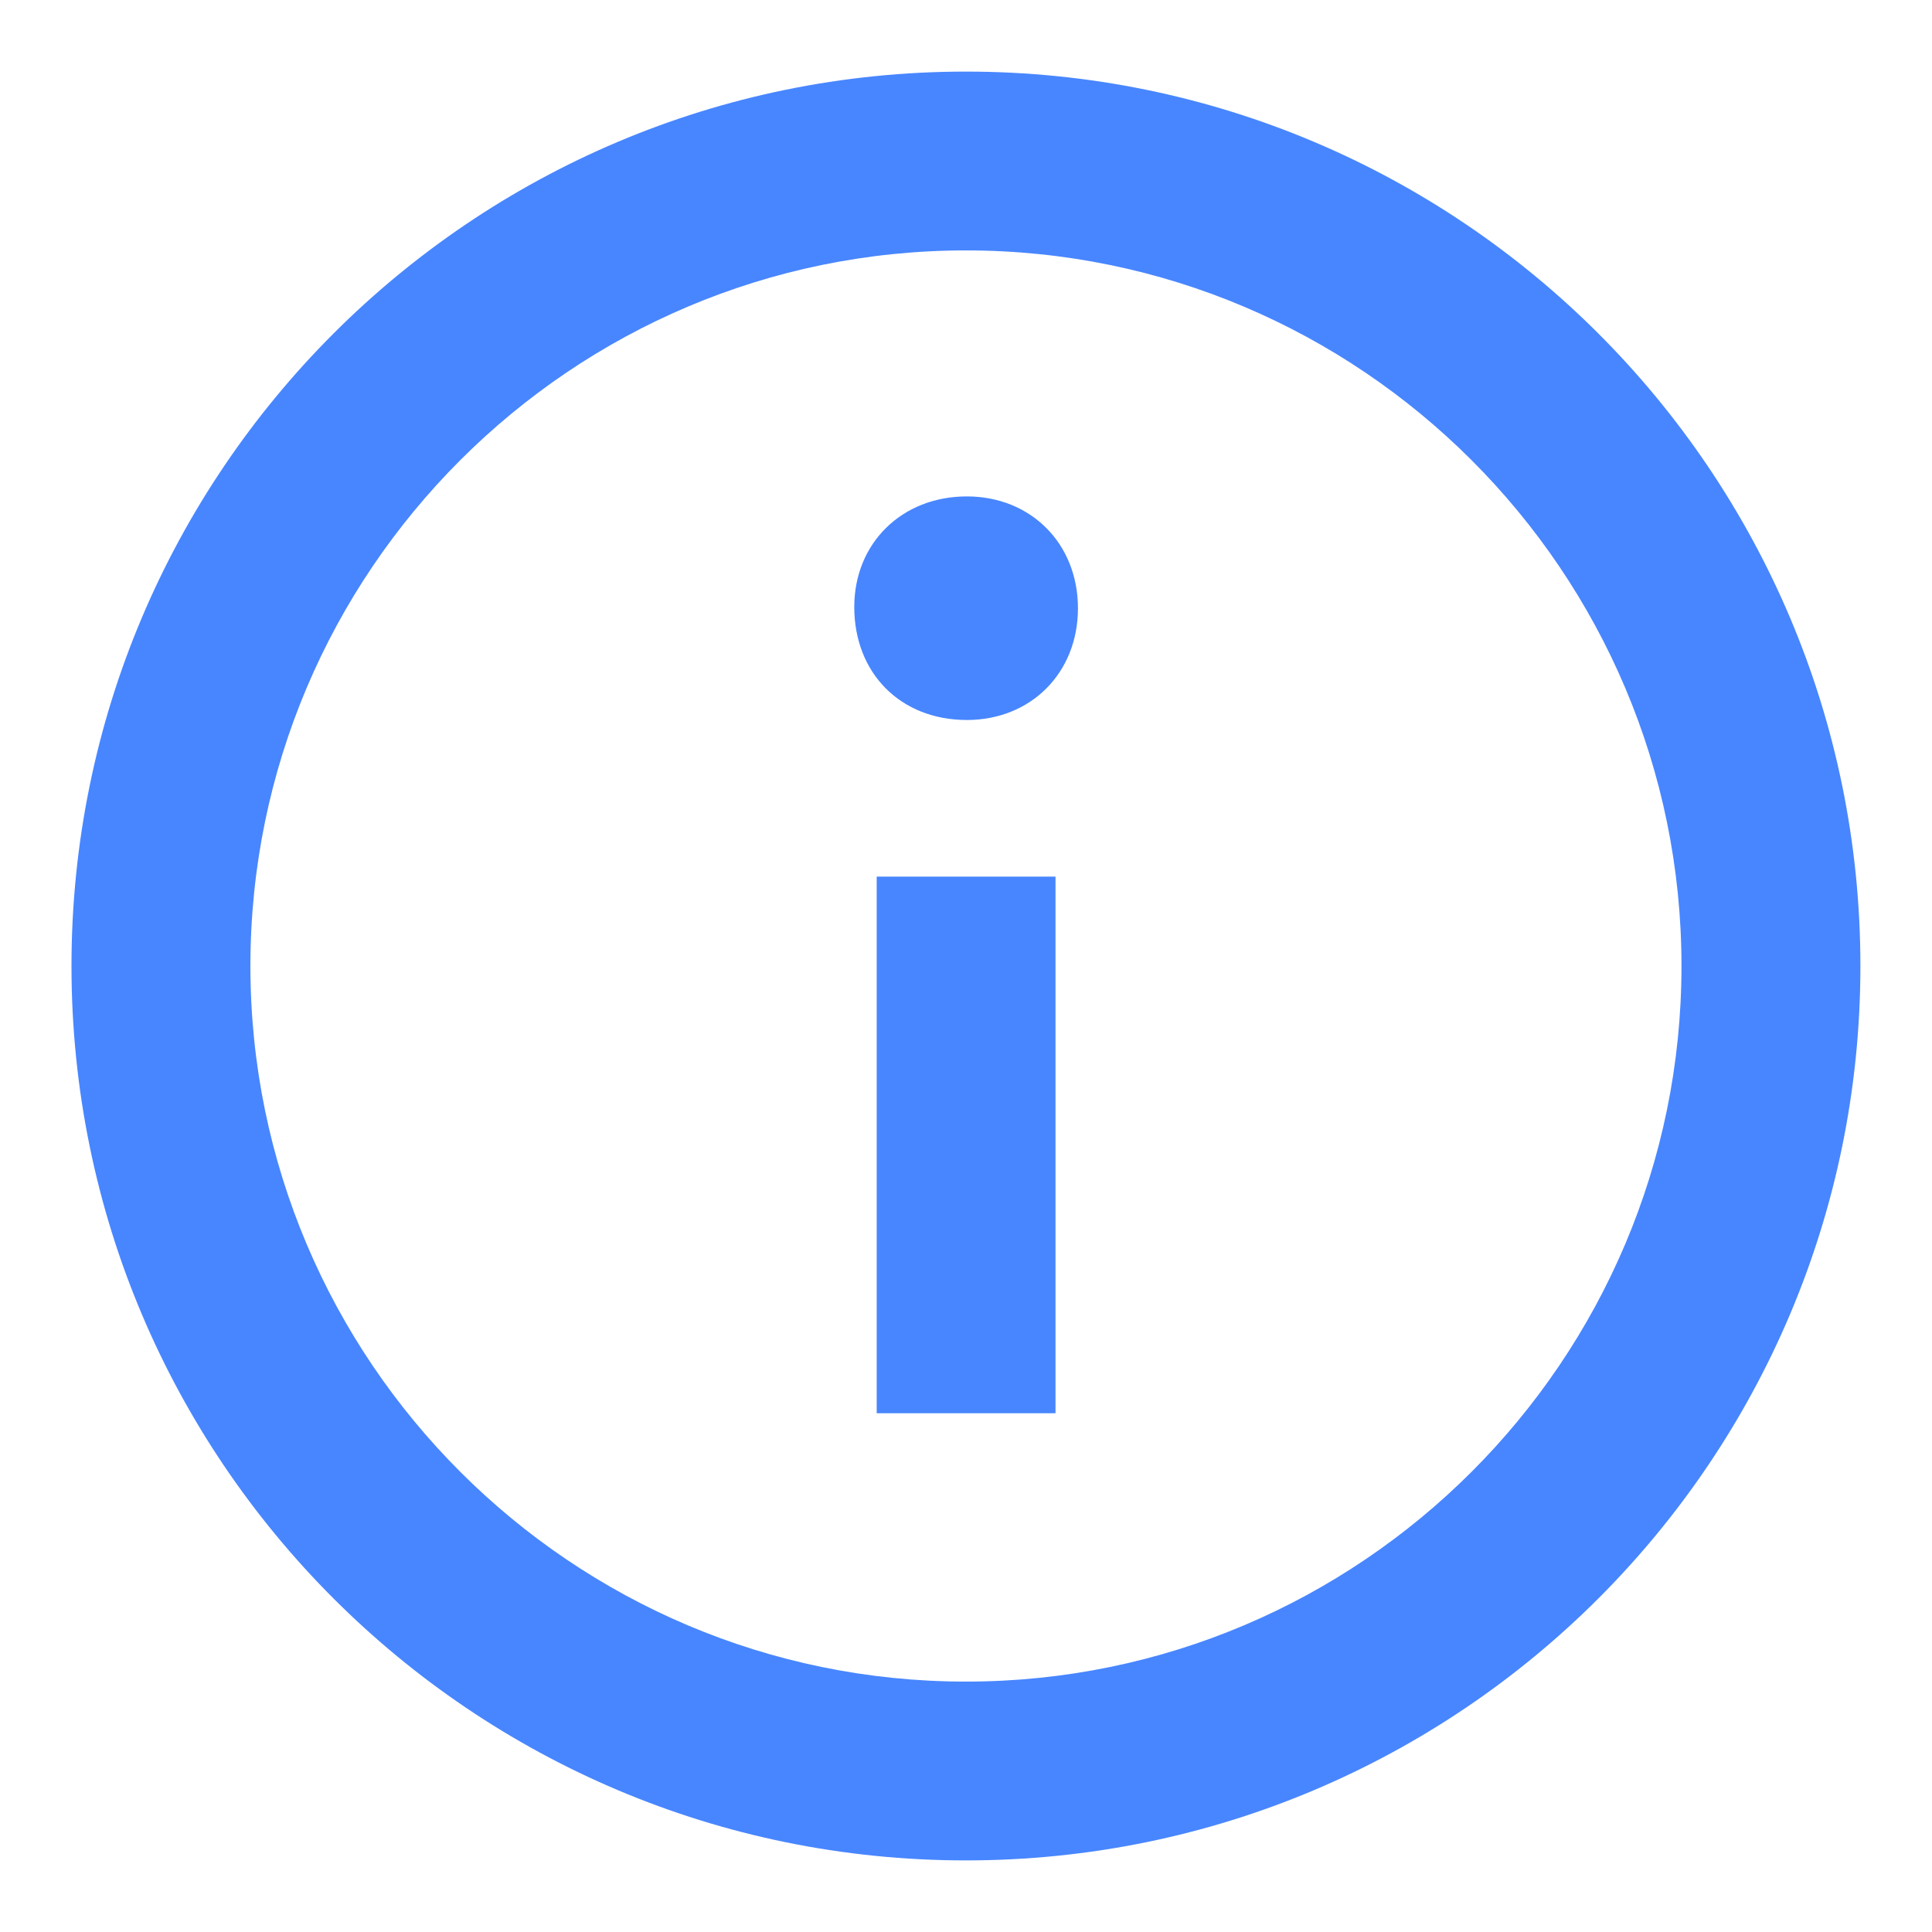 <svg width="18" height="18" viewBox="0 0 18 18" fill="none" xmlns="http://www.w3.org/2000/svg">
<path fill-rule="evenodd" clip-rule="evenodd" d="M8.999 0.667C4.397 0.667 0.666 4.398 0.666 9C0.666 13.602 4.397 17.333 8.999 17.333C13.602 17.333 17.333 13.602 17.333 9C17.333 4.398 13.602 0.667 8.999 0.667ZM8.999 15.667C5.323 15.667 2.333 12.676 2.333 9C2.333 5.324 5.323 2.333 8.999 2.333C12.675 2.333 15.666 5.324 15.666 9C15.666 12.676 12.675 15.667 8.999 15.667ZM10.043 5.667C10.043 6.271 9.603 6.708 9.008 6.708C8.389 6.708 7.959 6.271 7.959 5.655C7.959 5.063 8.4 4.625 9.008 4.625C9.603 4.625 10.043 5.063 10.043 5.667ZM8.168 8.167H9.834V13.167H8.168V8.167Z" fill="#4886FF"/>
</svg>
